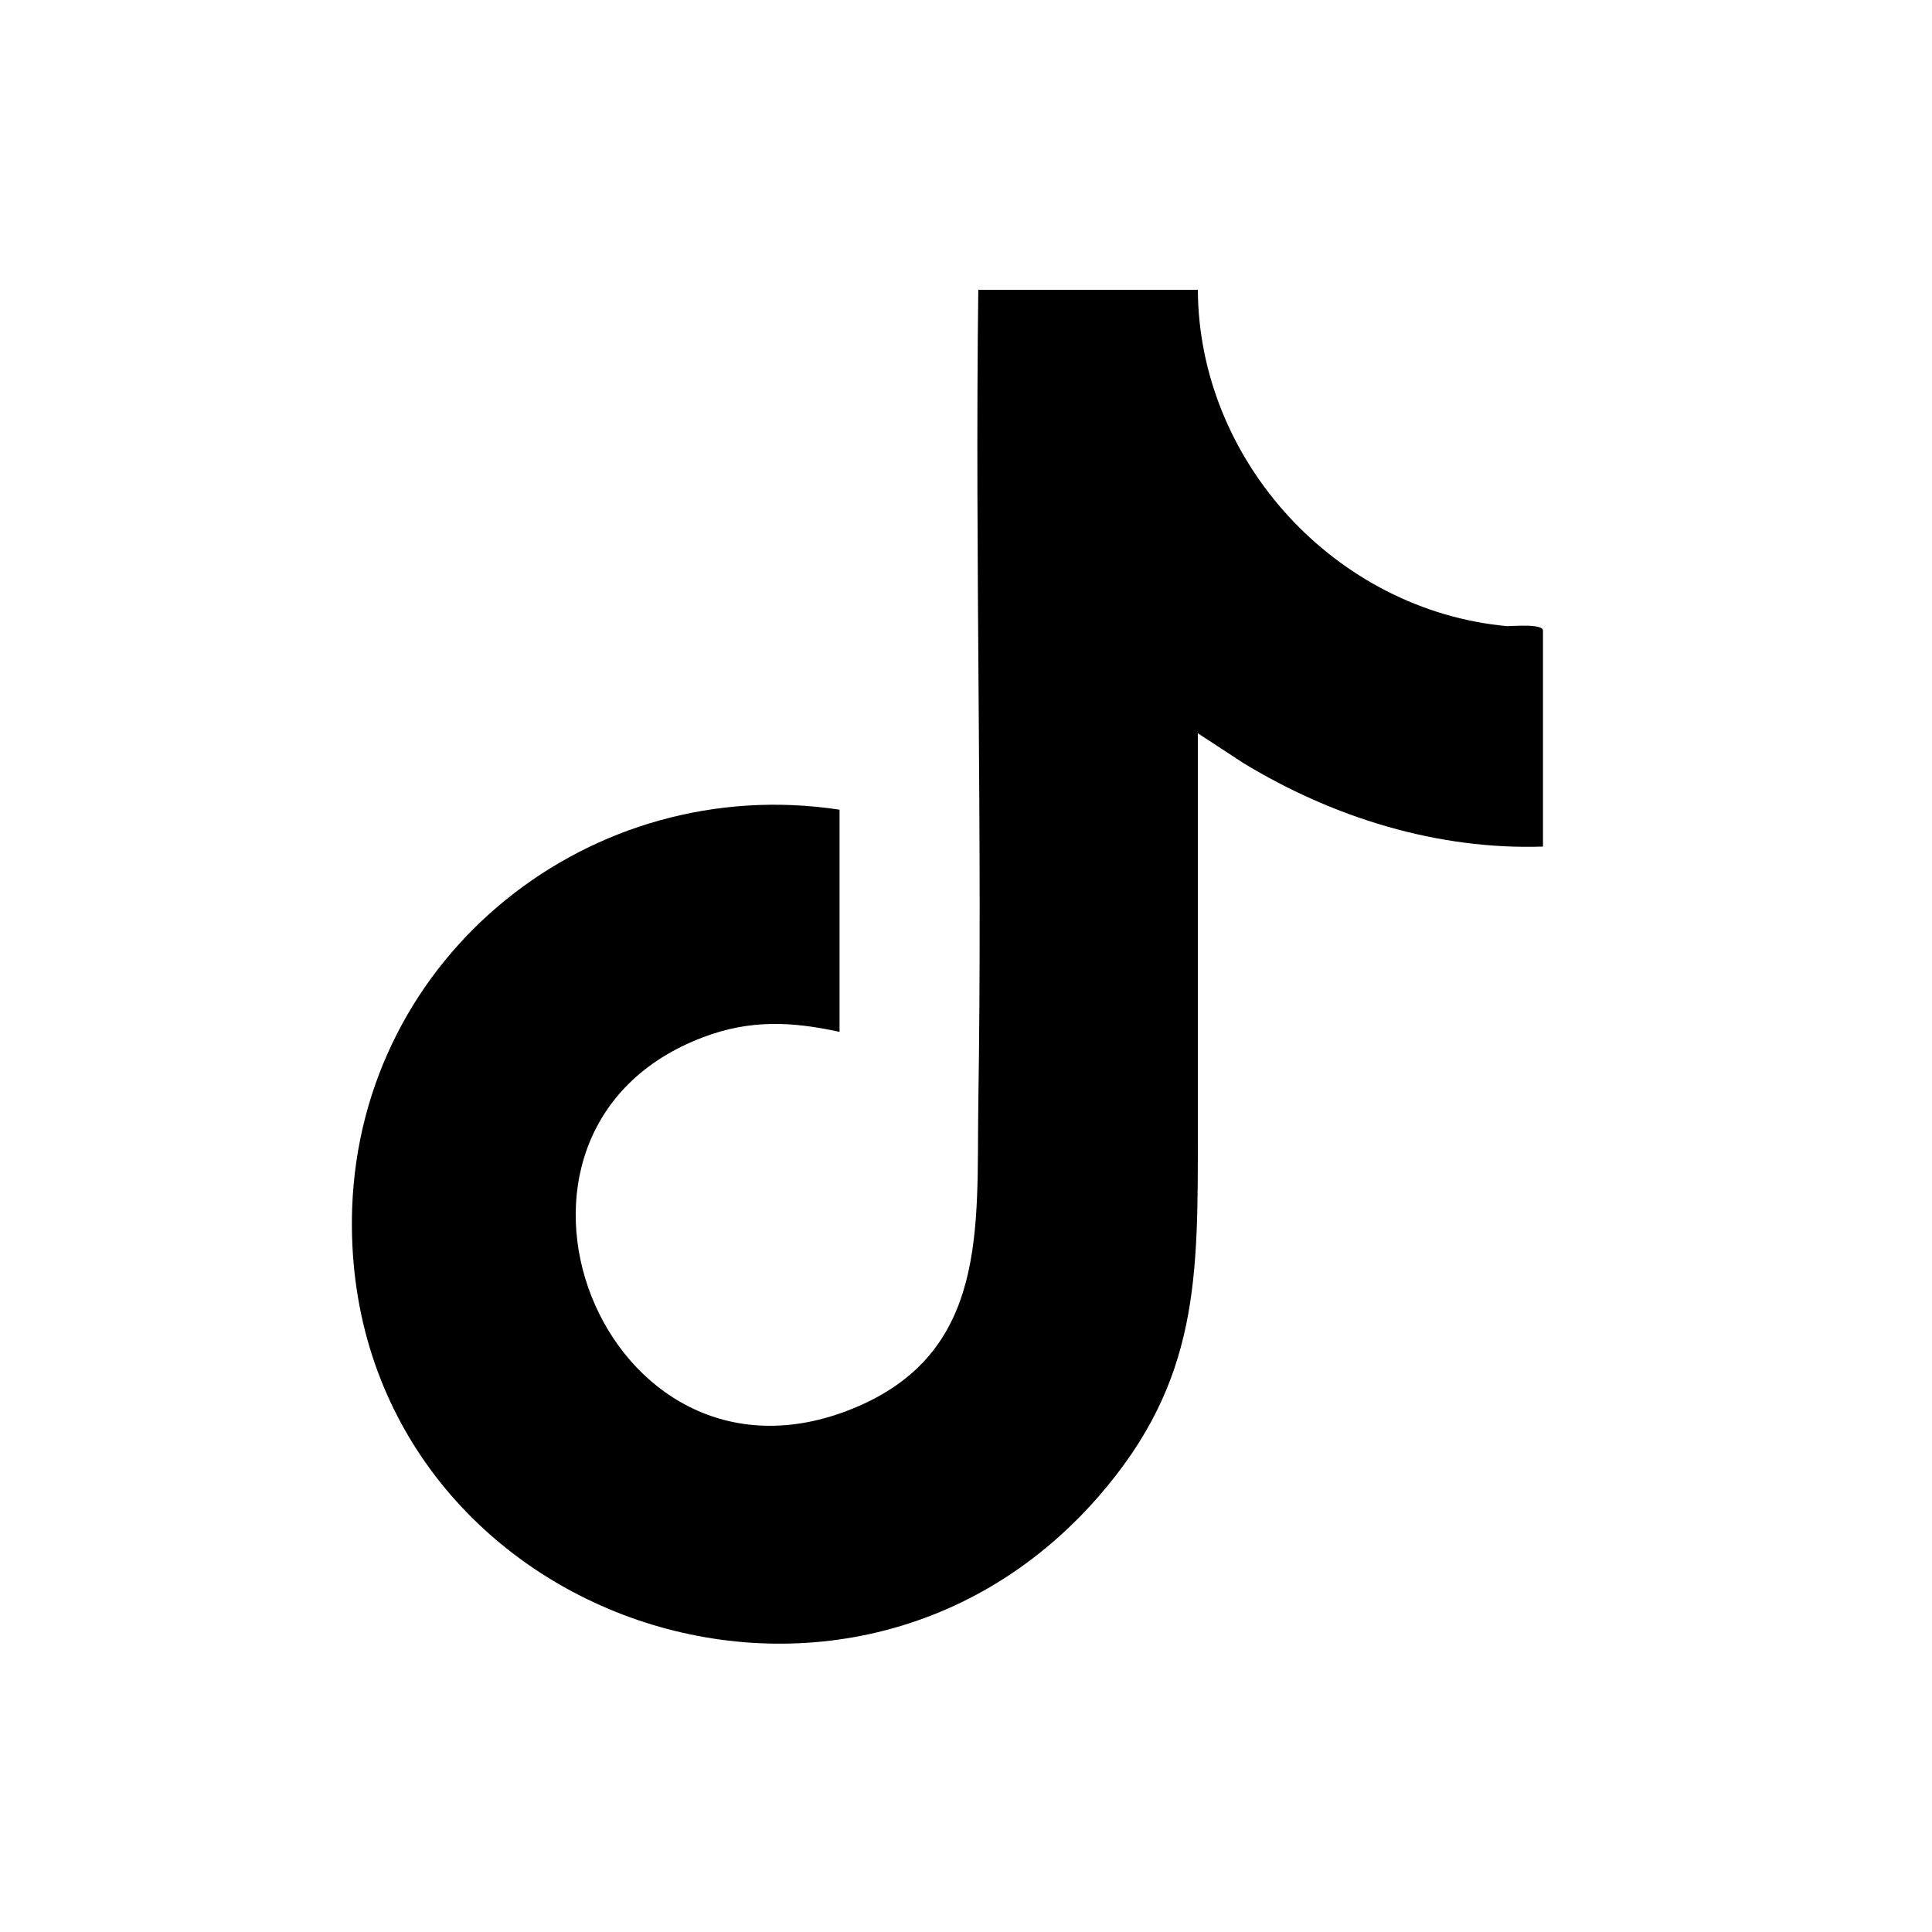 <svg xmlns="http://www.w3.org/2000/svg" data-name="Capa 1" viewBox="0 0 22 22"><path d="M13.64 3.3c.01 1.95 1.57 3.65 3.52 3.83.07 0 .41-.03.41.05v2.46c-1.2.04-2.39-.33-3.41-.95l-.52-.34v4.54c0 1.65.02 2.83-1.13 4.15-2.97 3.41-8.65 1.27-8.5-3.28.1-2.89 2.72-4.97 5.55-4.54v2.53c-.55-.12-1.02-.14-1.55.06-2.82 1.06-1.15 5.39 1.7 4.23 1.55-.63 1.41-2.06 1.43-3.46.05-3.09-.04-6.19 0-9.28h2.5Z"/></svg>